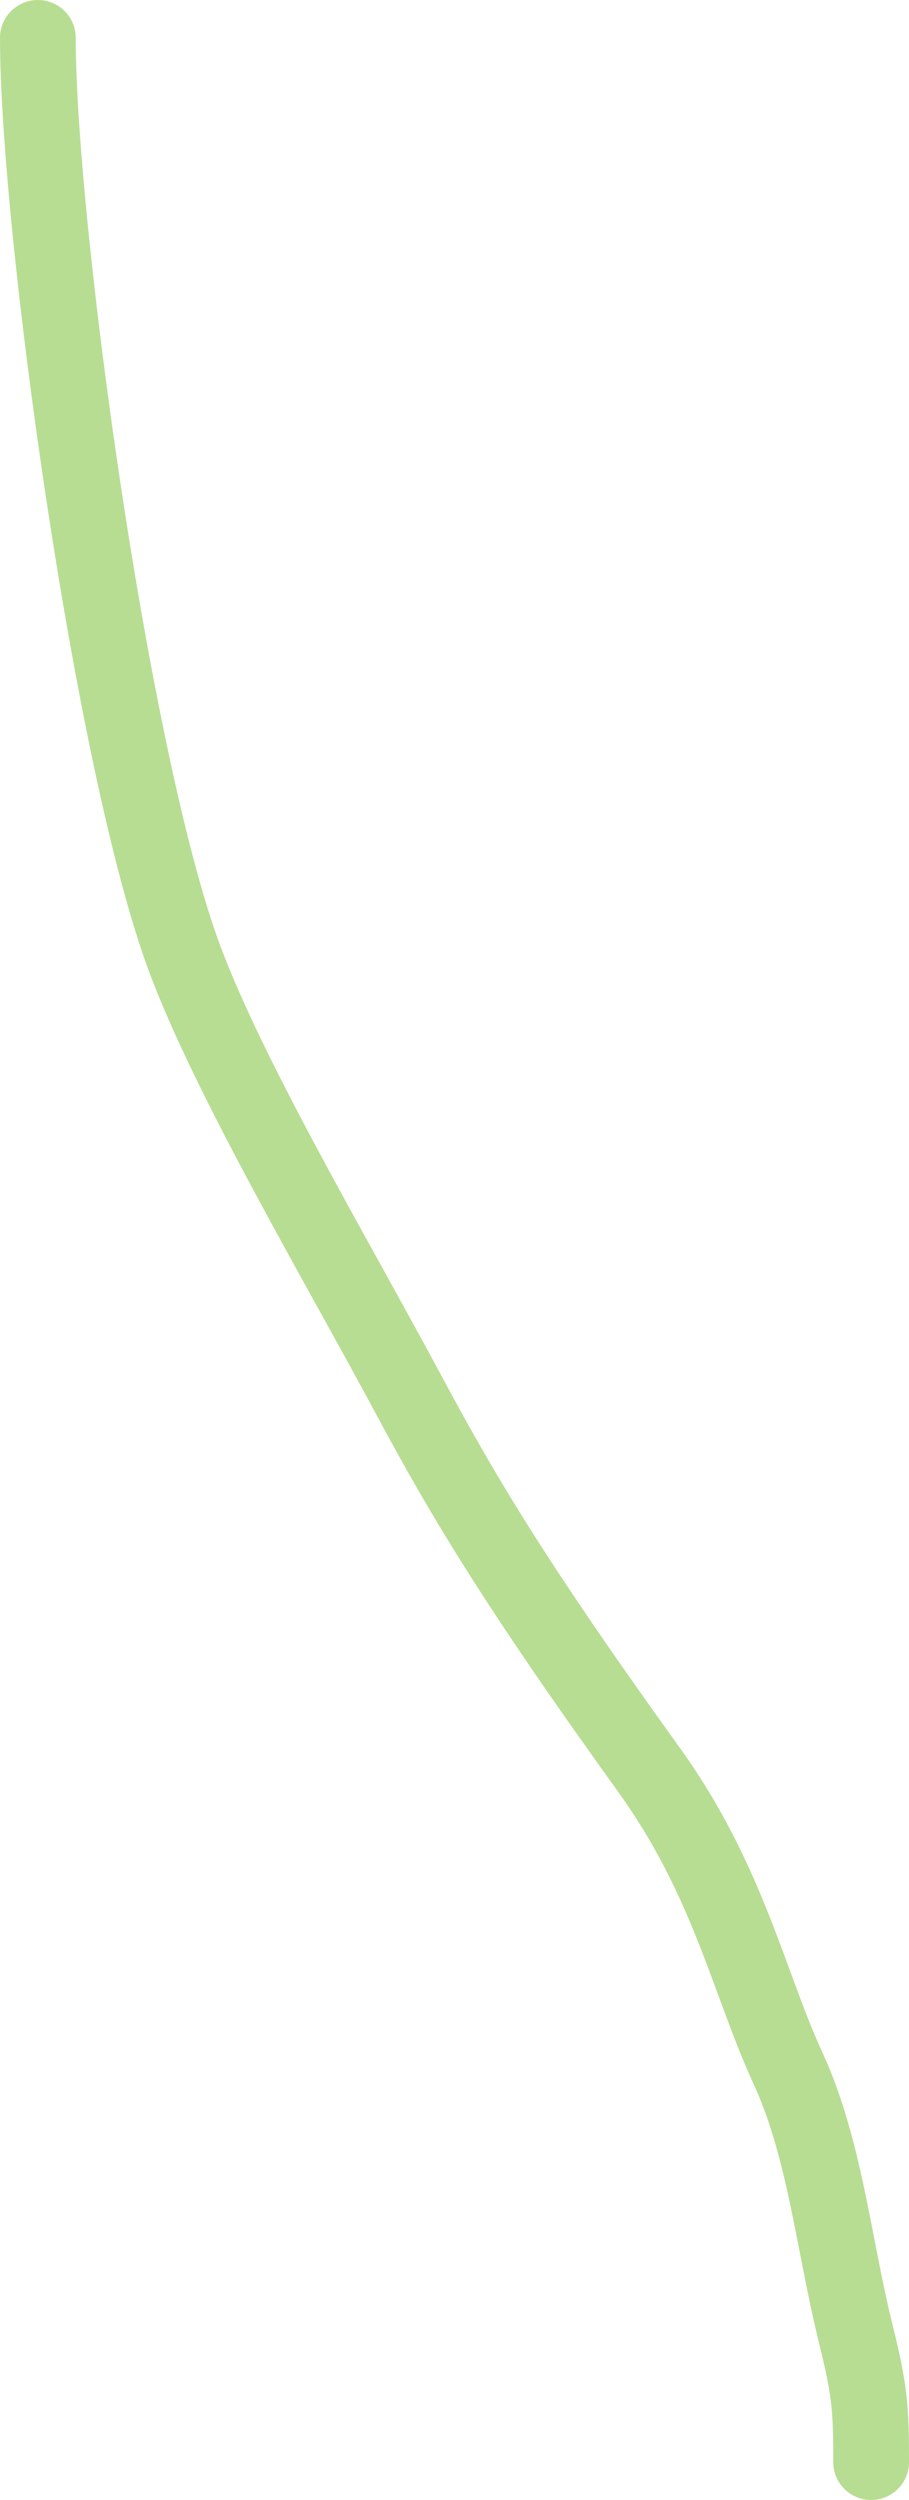 <svg width="48" height="132" viewBox="0 0 48 132" fill="none" xmlns="http://www.w3.org/2000/svg">
<path d="M48 130C48 128.844 48.002 127.579 47.841 126.277C47.68 124.983 47.371 123.728 47.093 122.589C46.533 120.301 46.167 118.061 45.638 115.566C45.128 113.166 44.492 110.688 43.438 108.392C42.397 106.122 41.707 103.887 40.578 101.048C39.493 98.32 38.114 95.367 35.892 92.277C29.03 82.737 26.287 78.195 23.355 72.724C19.431 65.401 13.951 56.16 11.621 49.907C9.783 44.975 7.87 35.49 6.412 25.86C4.958 16.256 4 6.801 4 2C4 0.895 3.105 0 2 0C0.895 0 0 0.895 0 2C0 7.116 0.997 16.815 2.457 26.459C3.913 36.078 5.873 45.939 7.872 51.304C10.328 57.895 16.079 67.614 19.83 74.613C22.862 80.272 25.705 84.965 32.645 94.613C34.609 97.345 35.846 99.973 36.861 102.525C37.832 104.966 38.726 107.712 39.804 110.061C40.67 111.947 41.233 114.078 41.726 116.396C42.198 118.62 42.637 121.209 43.207 123.539C43.495 124.718 43.744 125.746 43.871 126.77C43.997 127.786 44 128.804 44 130C44 131.105 44.895 132 46 132C47.105 132 48 131.105 48 130Z" fill="#B7DD92"/>
</svg>
